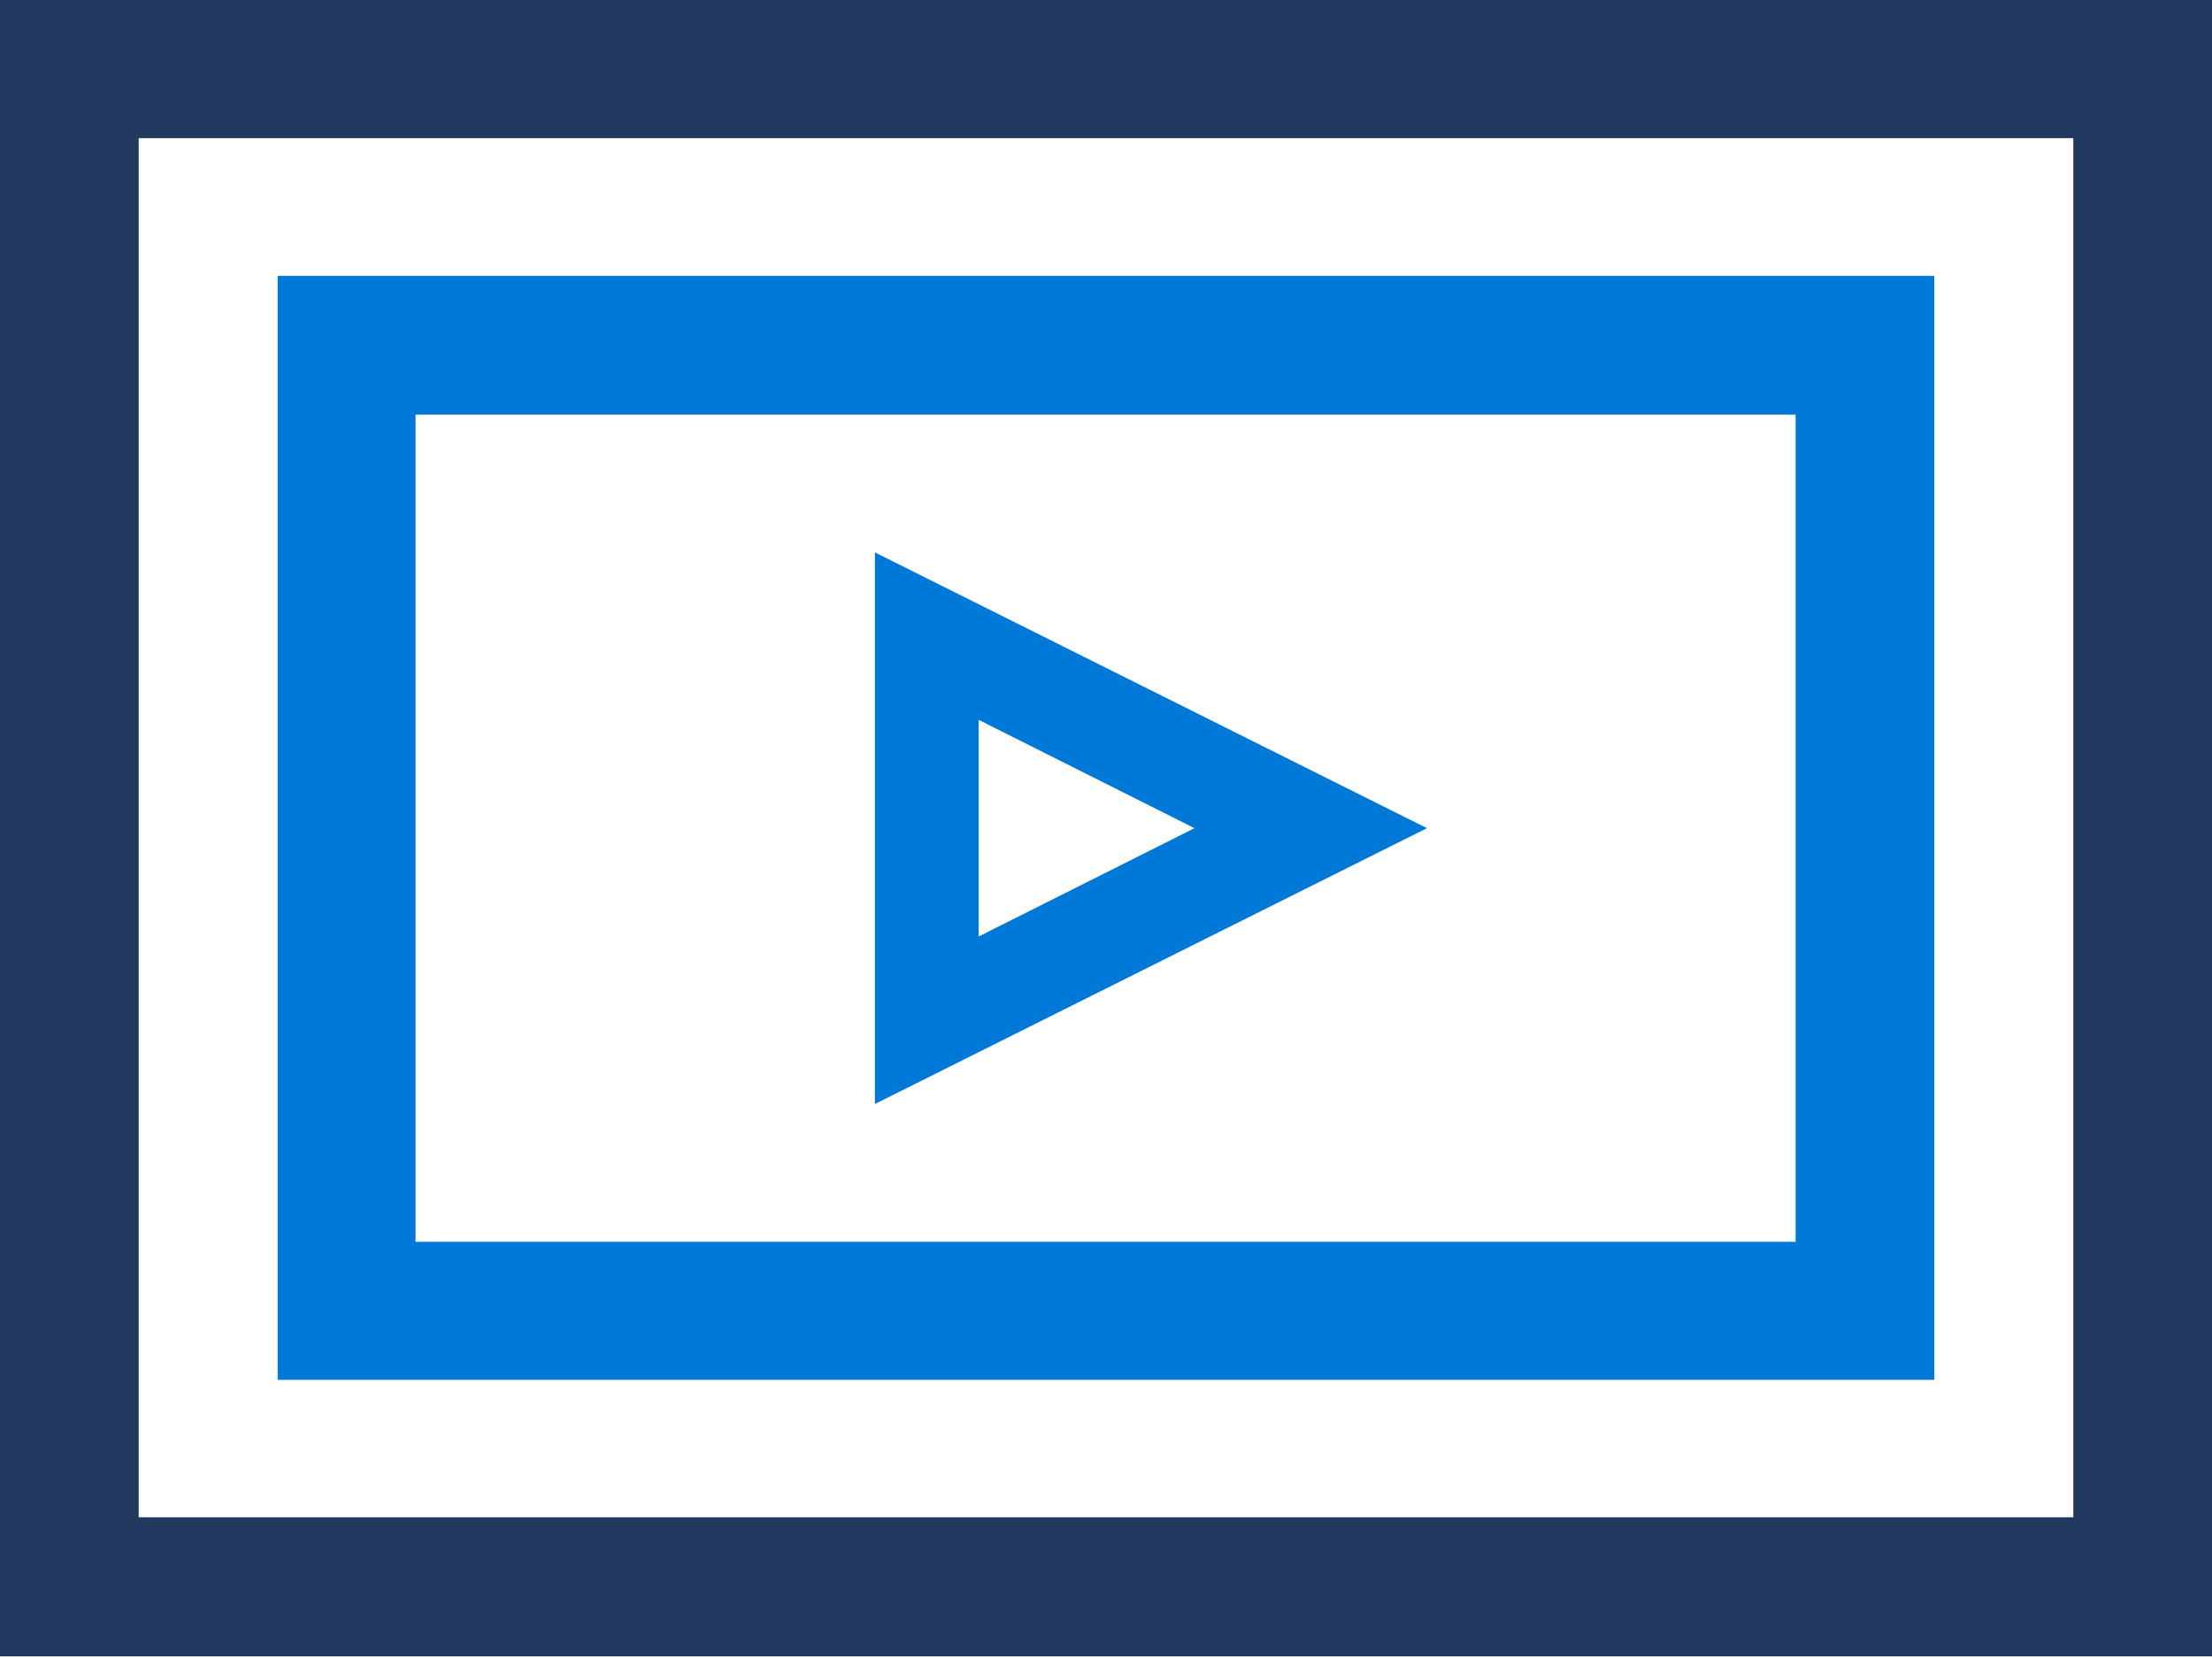 <svg width="40" height="30" viewBox="0 0 40 30" fill="none" xmlns="http://www.w3.org/2000/svg">
<path fill-rule="evenodd" clip-rule="evenodd" d="M0 29.952H40V0H0V29.952ZM2.508 27.437H37.492V2.499H2.508V27.437Z" fill="#233A60"/>
<path fill-rule="evenodd" clip-rule="evenodd" d="M7.514 22.455H32.47V7.498H7.514V22.455ZM5.021 24.952H34.979V4.988H5.021V24.952Z" fill="#0078D7"/>
<path fill-rule="evenodd" clip-rule="evenodd" d="M17.697 13.017V16.935C19 16.282 20.259 15.649 21.6 14.976C20.259 14.303 18.999 13.671 17.697 13.017ZM15.821 19.964V9.989C19.152 11.653 22.439 13.295 25.804 14.976C22.442 16.656 19.16 18.296 15.821 19.964Z" fill="#0078D7"/>
</svg>
